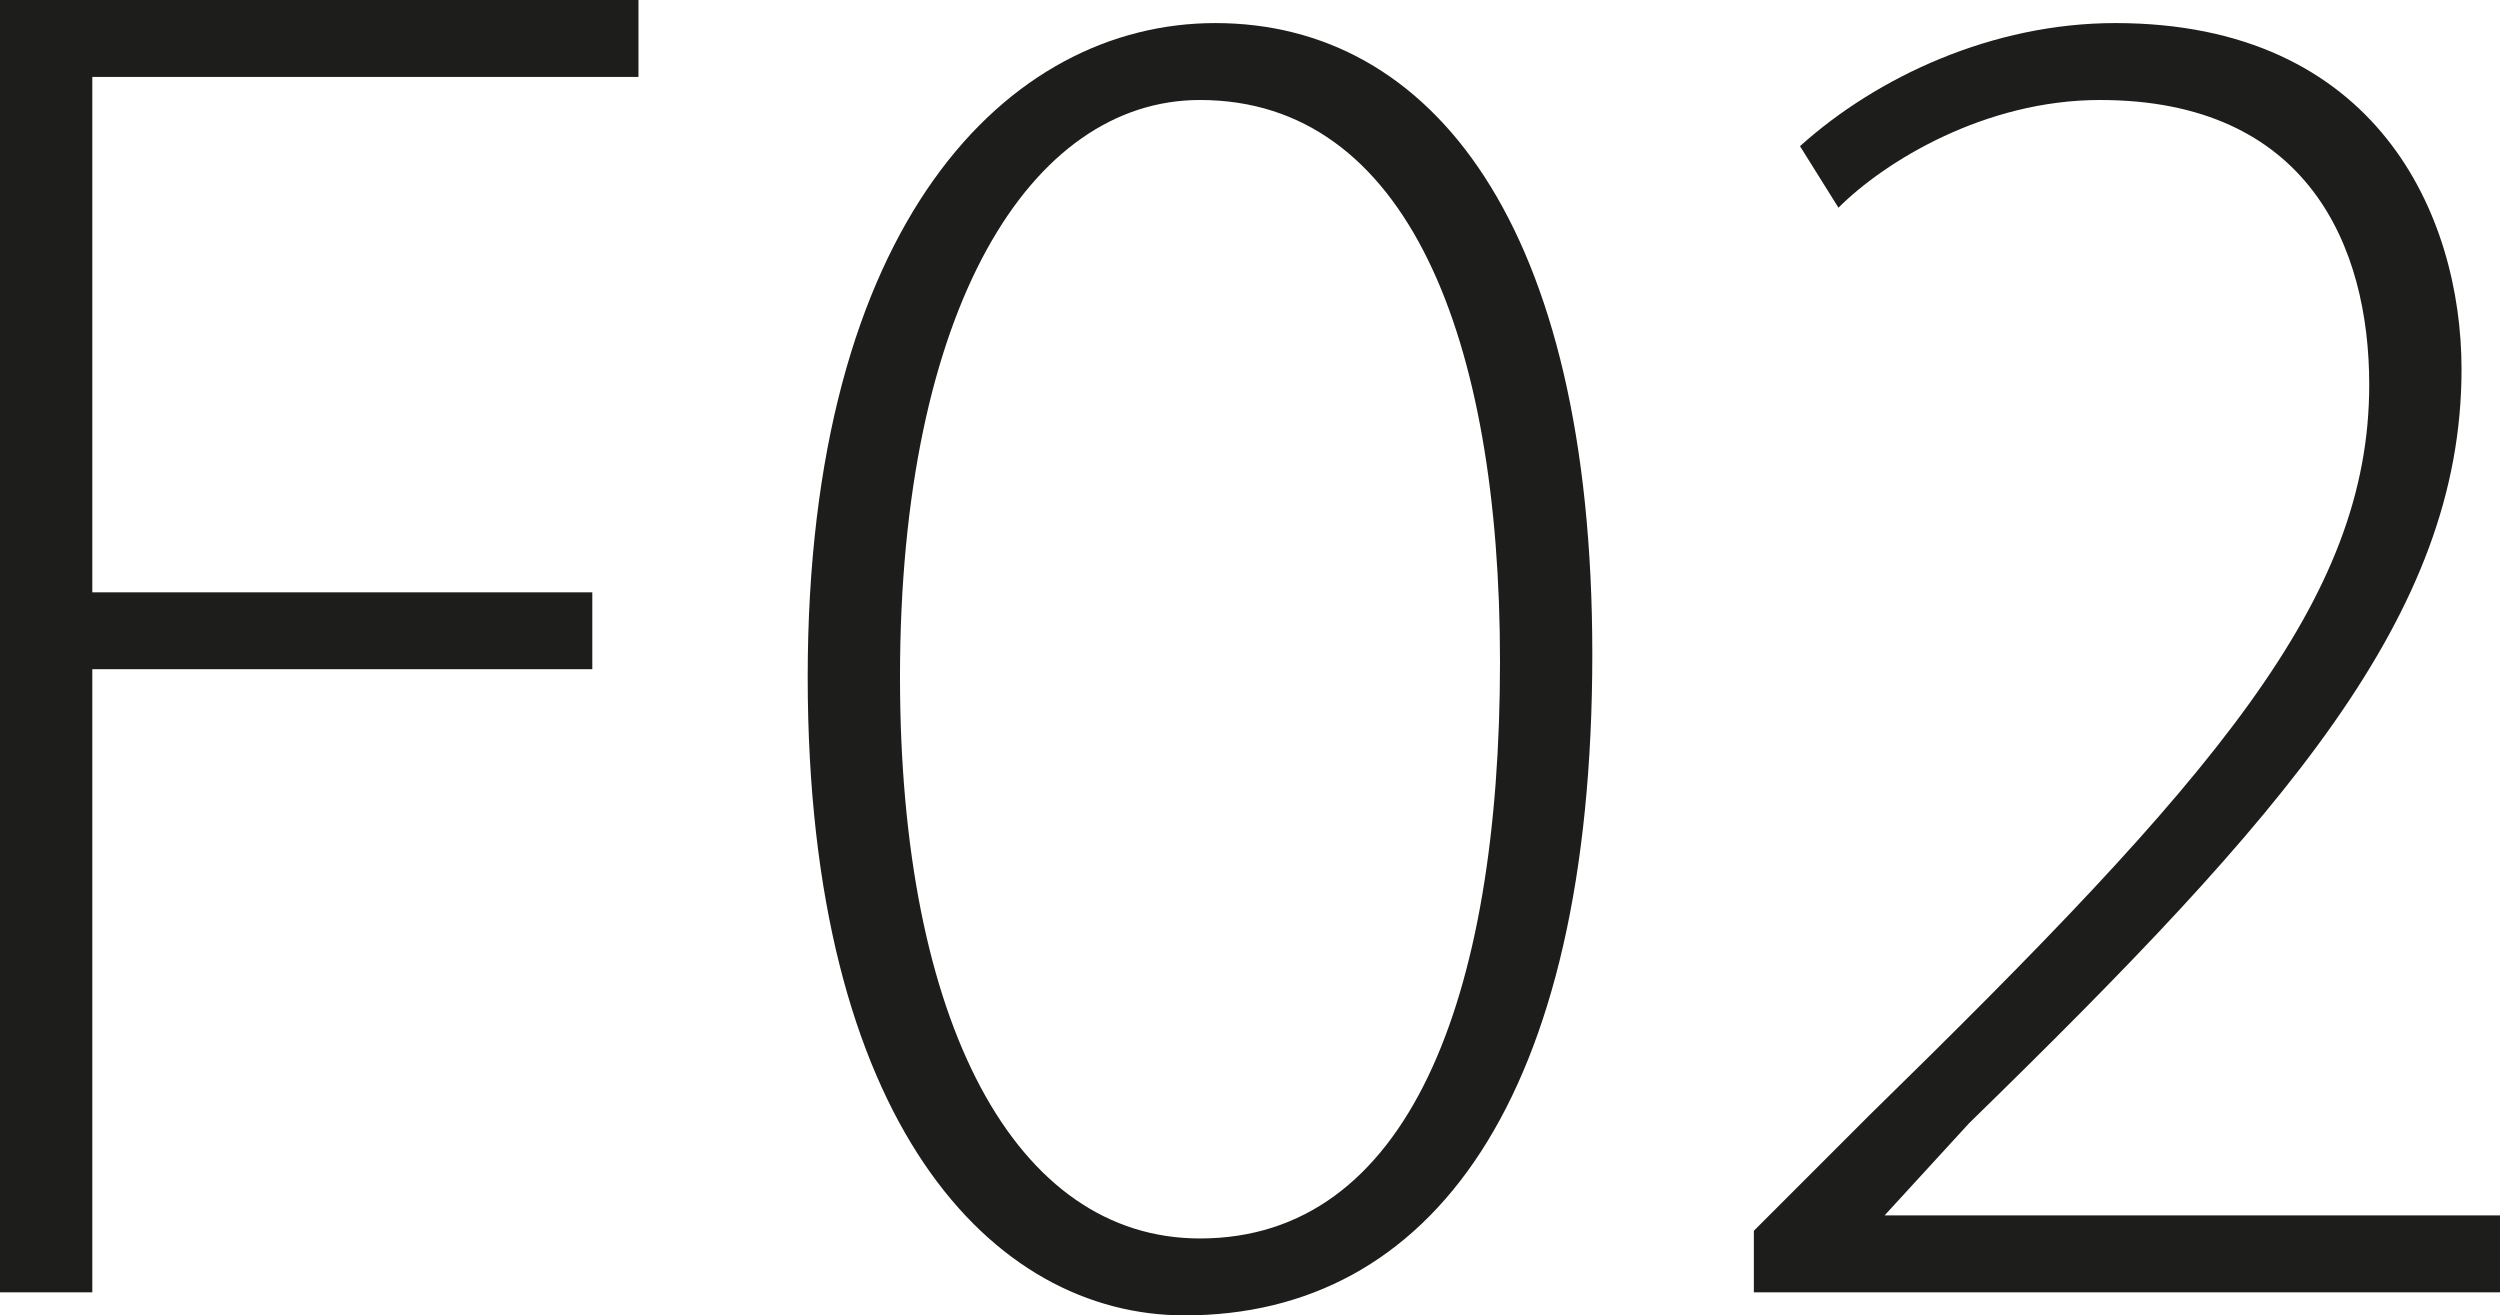<?xml version="1.0" encoding="utf-8"?>
<!-- Generator: Adobe Illustrator 23.0.4, SVG Export Plug-In . SVG Version: 6.00 Build 0)  -->
<!DOCTYPE svg PUBLIC "-//W3C//DTD SVG 1.1//EN" "http://www.w3.org/Graphics/SVG/1.1/DTD/svg11.dtd">
<svg version="1.1" id="las-f02-logo" xmlns="http://www.w3.org/2000/svg" xmlns:xlink="http://www.w3.org/1999/xlink" x="0px"
	 y="0px" viewBox="0 0 32.5 17.1" style="enable-background:new 0 0 32.5 17.1;" xml:space="preserve">
<g>
	<path style="fill:#1D1D1B;" d="M0,0h8.3v1H1.2v6.7h6.5v1H1.2v8.1H0V0z"/>
	<path style="fill:#1D1D1B;" d="M20.7,8.5c0,5.8-2.1,8.6-5.3,8.6c-2.5,0-4.9-2.5-4.9-8.3c0-5.9,2.6-8.5,5.3-8.5C18.6,0.3,20.7,2.9,20.7,8.5z
		 M11.7,8.8c0,4.5,1.5,7.3,3.9,7.3c2.7,0,3.9-3.1,3.9-7.5c0-4.2-1.2-7.3-3.9-7.3C13.4,1.3,11.7,4,11.7,8.8z"/>
	<path style="fill:#1D1D1B;" d="M22.8,16.8v-0.8l1.5-1.5c4.5-4.4,6.5-6.7,6.5-9.5c0-1.8-0.8-3.7-3.5-3.7c-1.5,0-2.8,0.8-3.4,1.4l-0.5-0.8
		c1-0.9,2.5-1.6,4.1-1.6c3.4,0,4.5,2.5,4.5,4.5c0,3.2-2.3,5.8-6.4,9.8l-1.1,1.2v0h8v1H22.8z"/>
</g>
</svg>
